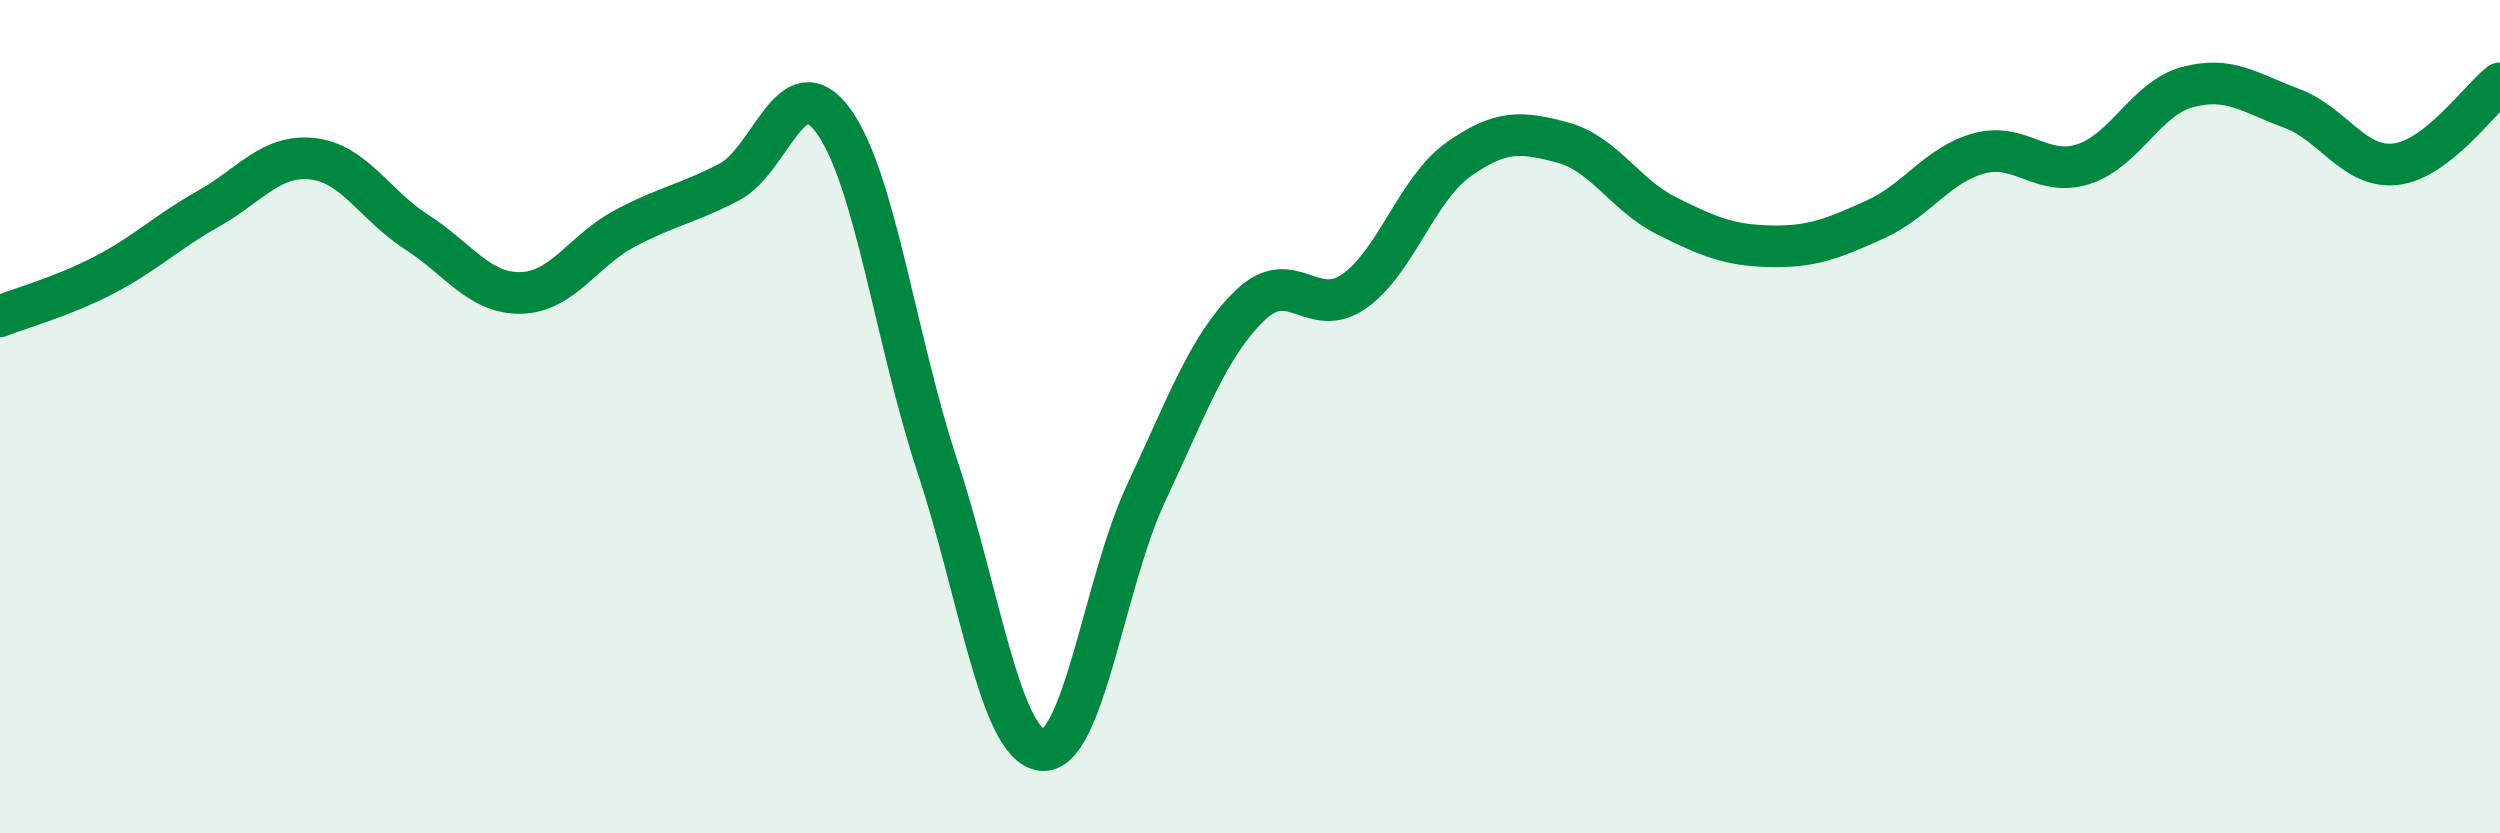 
    <svg width="60" height="20" viewBox="0 0 60 20" xmlns="http://www.w3.org/2000/svg">
      <path
        d="M 0,7.59 C 0.5,7.39 1.5,7.12 2.5,6.6 C 3.5,6.08 4,5.57 5,5.01 C 6,4.45 6.5,3.7 7.5,3.81 C 8.5,3.92 9,4.93 10,5.57 C 11,6.21 11.5,7.05 12.5,7.03 C 13.5,7.01 14,6.01 15,5.48 C 16,4.95 16.5,4.89 17.5,4.37 C 18.5,3.85 19,1.53 20,2.9 C 21,4.27 21.5,8.18 22.5,11.2 C 23.5,14.22 24,17.87 25,18 C 26,18.13 26.5,13.98 27.5,11.85 C 28.5,9.72 29,8.3 30,7.33 C 31,6.36 31.5,7.69 32.5,6.99 C 33.5,6.29 34,4.54 35,3.83 C 36,3.12 36.5,3.15 37.5,3.42 C 38.5,3.69 39,4.68 40,5.18 C 41,5.68 41.5,5.89 42.5,5.91 C 43.5,5.93 44,5.72 45,5.27 C 46,4.82 46.5,3.95 47.5,3.68 C 48.5,3.41 49,4.26 50,3.94 C 51,3.62 51.5,2.36 52.5,2.09 C 53.5,1.82 54,2.23 55,2.6 C 56,2.97 56.5,4.06 57.5,3.94 C 58.5,3.82 59.5,2.39 60,2L60 20L0 20Z"
        fill="#008740"
        opacity="0.1"
        stroke-linecap="round"
        stroke-linejoin="round"
      />
      <path
        d="M 0,7.59 C 0.5,7.39 1.5,7.12 2.5,6.6 C 3.5,6.08 4,5.57 5,5.01 C 6,4.45 6.5,3.7 7.5,3.81 C 8.5,3.92 9,4.93 10,5.57 C 11,6.21 11.5,7.05 12.5,7.03 C 13.5,7.01 14,6.01 15,5.48 C 16,4.95 16.5,4.89 17.5,4.37 C 18.5,3.85 19,1.53 20,2.9 C 21,4.27 21.5,8.18 22.5,11.2 C 23.5,14.22 24,17.87 25,18 C 26,18.13 26.5,13.98 27.5,11.85 C 28.5,9.72 29,8.3 30,7.33 C 31,6.36 31.5,7.69 32.5,6.99 C 33.5,6.29 34,4.54 35,3.83 C 36,3.12 36.5,3.15 37.5,3.42 C 38.5,3.69 39,4.68 40,5.18 C 41,5.68 41.5,5.89 42.5,5.91 C 43.5,5.93 44,5.72 45,5.27 C 46,4.82 46.5,3.95 47.5,3.68 C 48.5,3.41 49,4.26 50,3.94 C 51,3.62 51.5,2.36 52.5,2.09 C 53.5,1.82 54,2.23 55,2.6 C 56,2.97 56.5,4.06 57.5,3.94 C 58.5,3.82 59.5,2.39 60,2"
        stroke="#008740"
        stroke-width="1"
        fill="none"
        stroke-linecap="round"
        stroke-linejoin="round"
      />
    </svg>
  